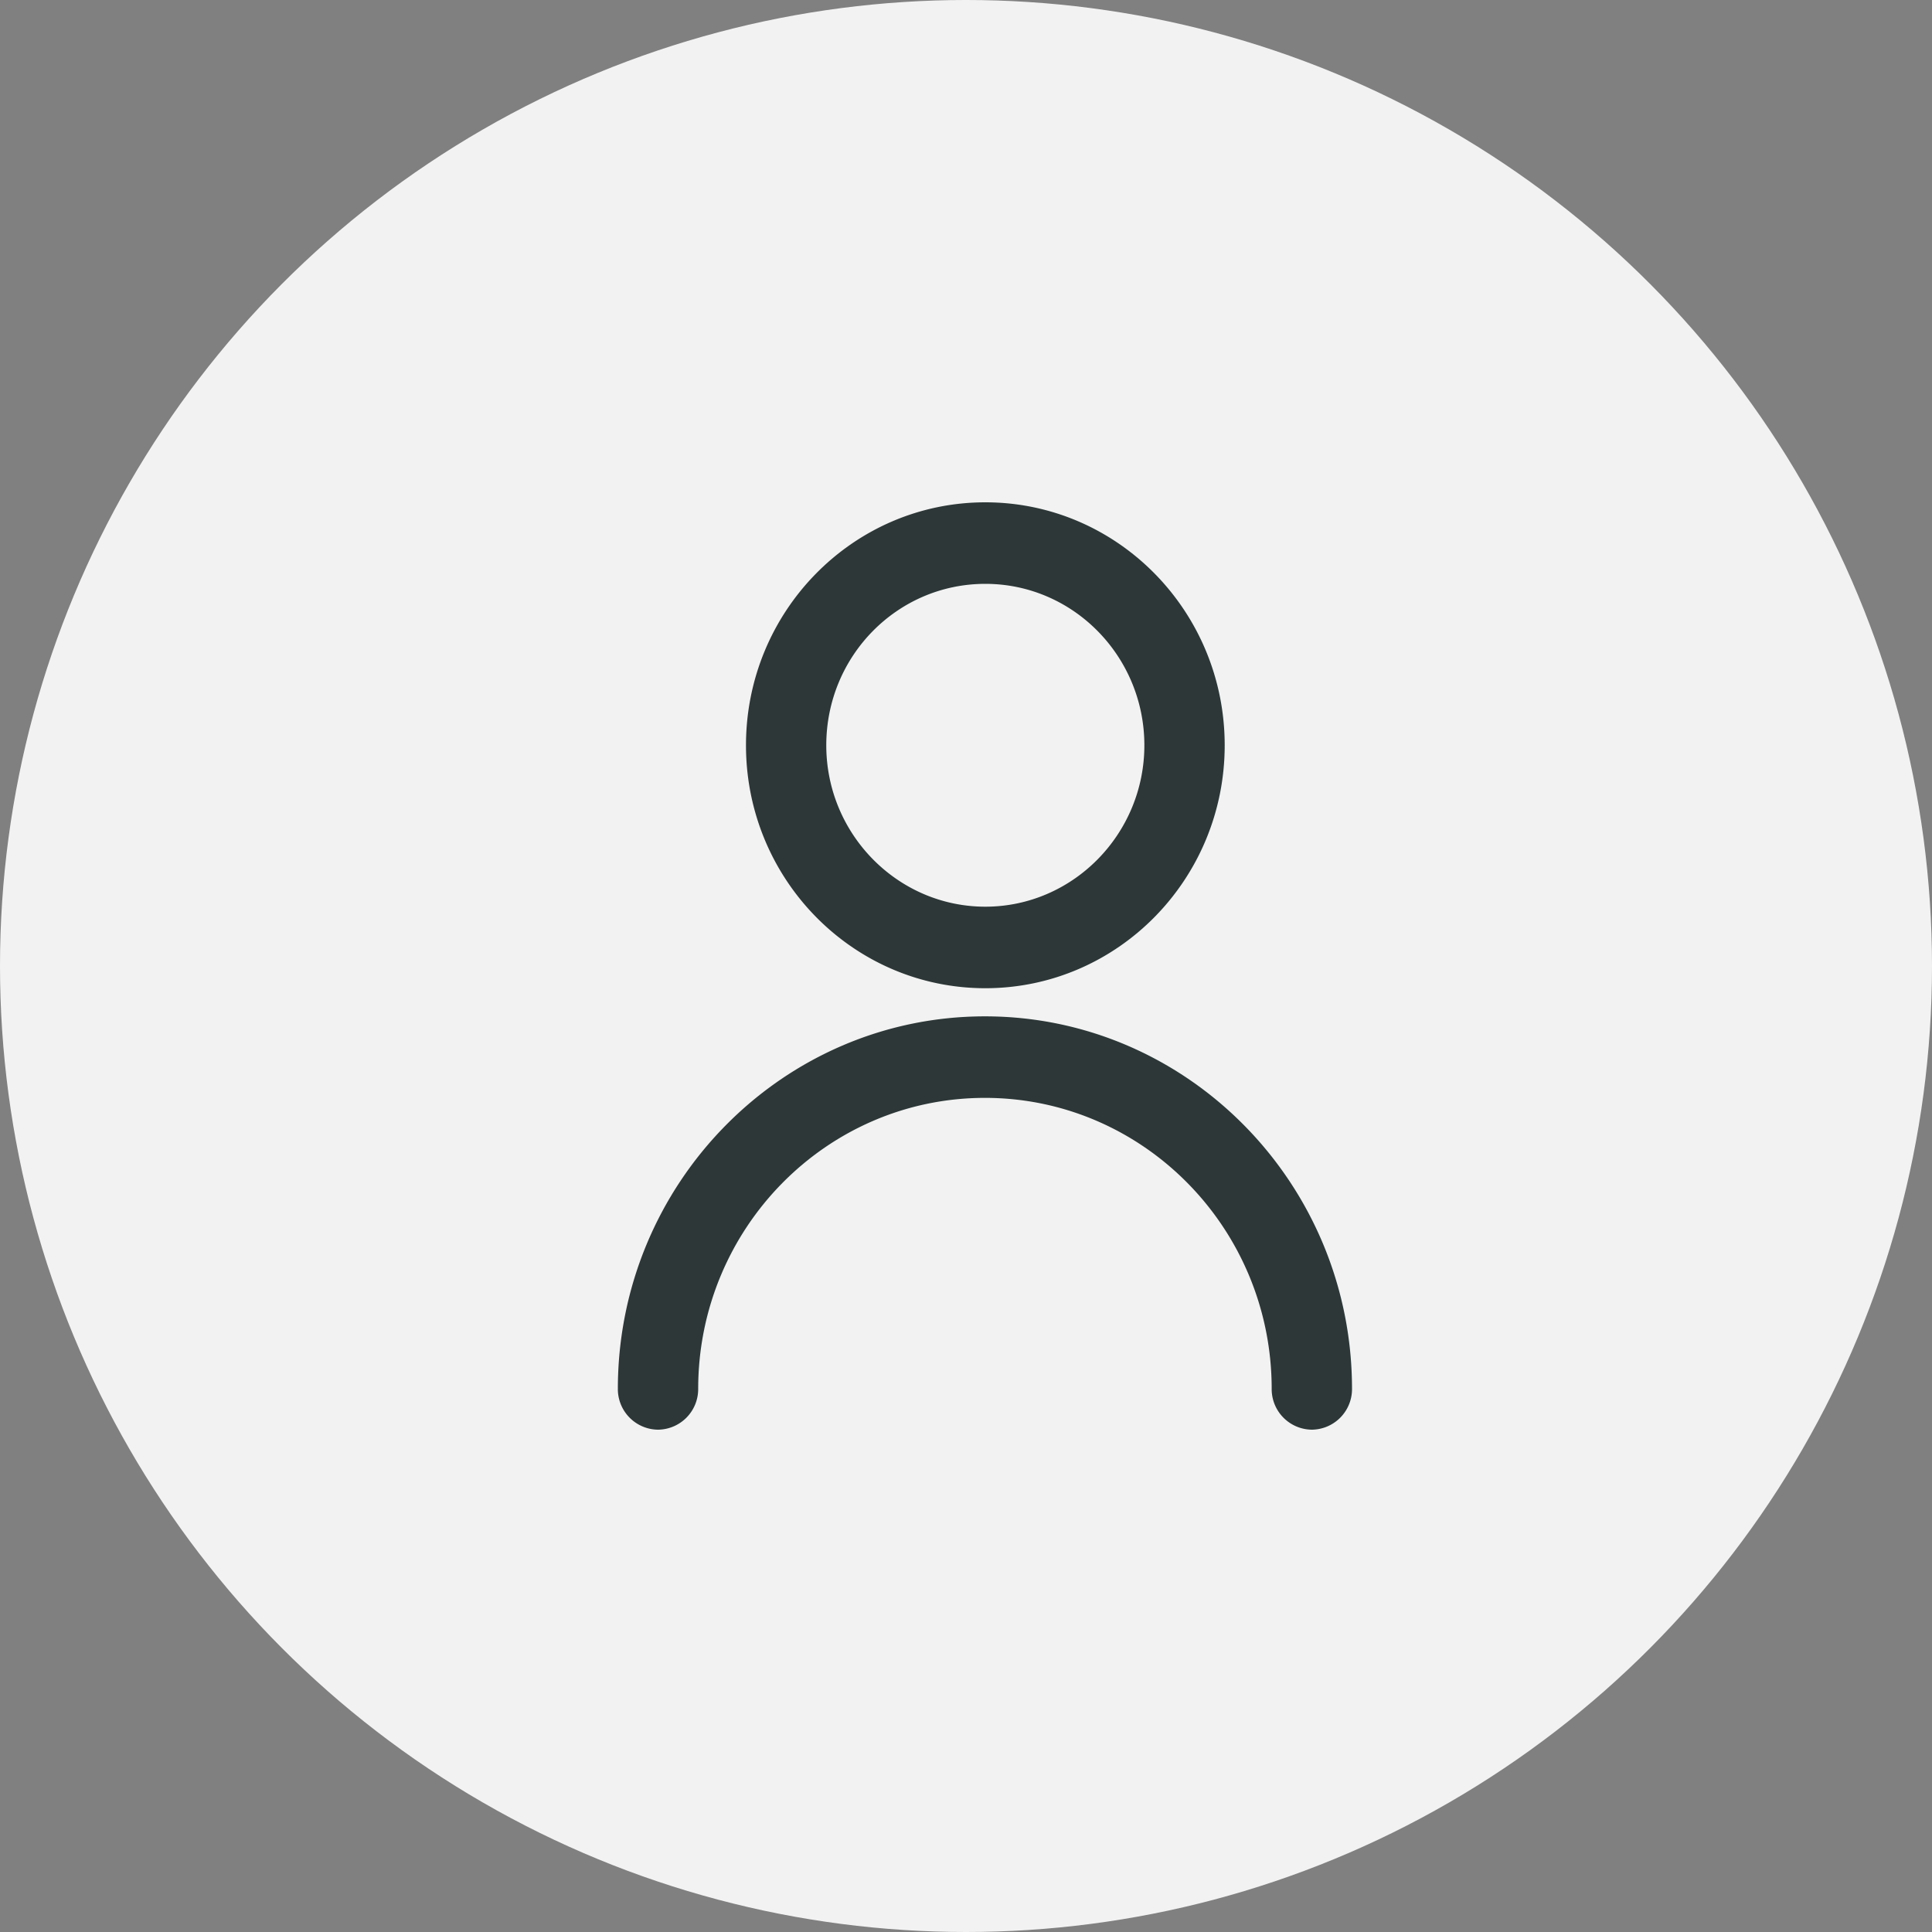 <svg xmlns="http://www.w3.org/2000/svg" width="50" height="50" fill="none"><rect width="100%" height="100%" fill="#808080" stroke="none"/><circle cx="25" cy="25" r="25" fill="#F2F2F2"/><path fill="#2D3737" d="M34.99 35.945A1.05 1.05 0 0 1 33.95 37a1.05 1.05 0 0 1-1.039-1.055c0-4.156-3.326-7.532-7.421-7.532-4.095 0-7.421 3.376-7.421 7.532A1.05 1.05 0 0 1 17.029 37a1.05 1.05 0 0 1-1.039-1.055c0-5.317 4.261-9.642 9.5-9.642s9.5 4.325 9.5 9.642ZM19.306 19.288C19.306 15.817 22.08 13 25.5 13c3.42 0 6.195 2.817 6.195 6.288 0 3.47-2.775 6.287-6.195 6.287-3.42 0-6.194-2.817-6.194-6.287Zm2.078 0c0 2.3 1.85 4.177 4.116 4.177 2.266 0 4.116-1.878 4.116-4.177 0-2.3-1.84-4.178-4.116-4.178s-4.116 1.867-4.116 4.178Z"/></svg>